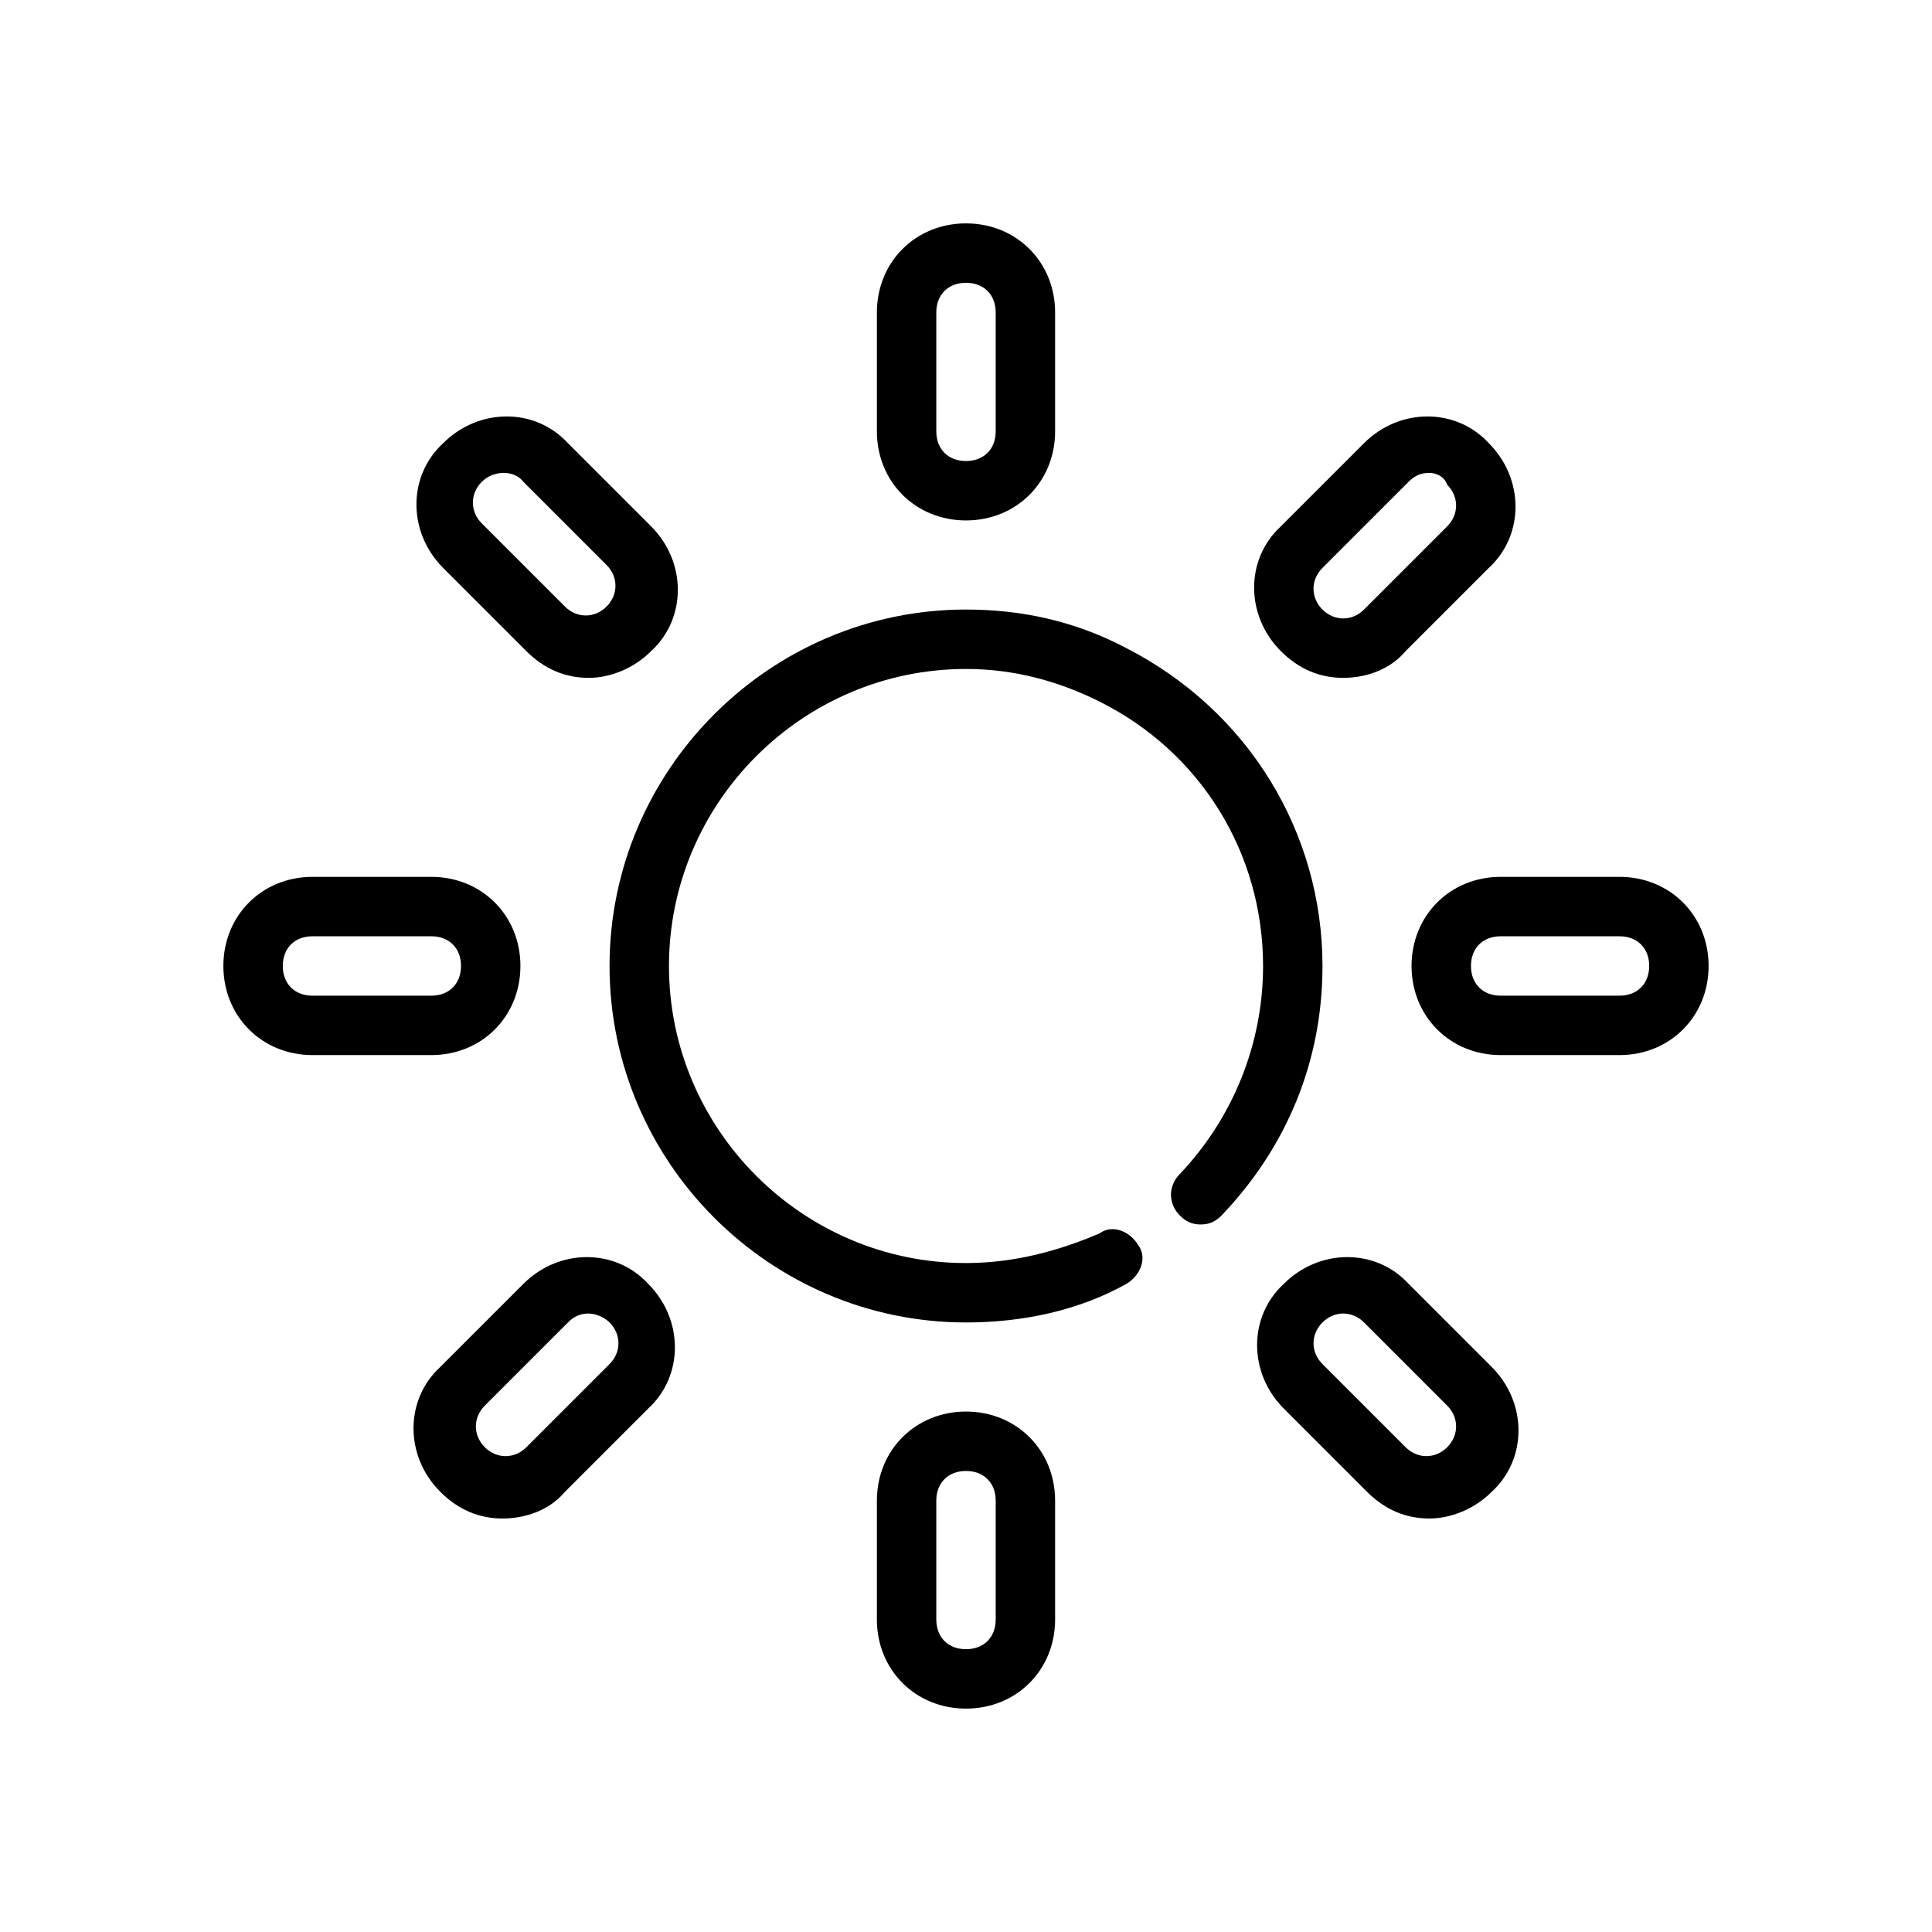 <?xml version="1.0" encoding="UTF-8"?>
<!-- The Best Svg Icon site in the world: iconSvg.co, Visit us! https://iconsvg.co -->
<svg fill="#000000" width="800px" height="800px" version="1.1" viewBox="144 144 512 512" xmlns="http://www.w3.org/2000/svg">
 <g>
  <path d="m442.51 315.77c-13.383-7.086-27.551-10.234-42.508-10.234-51.957 0-94.465 42.508-94.465 94.465s42.508 94.465 94.465 94.465c14.957 0 29.914-3.148 42.508-10.234 3.938-2.363 5.512-7.086 3.148-10.234-2.363-3.938-7.086-5.512-10.234-3.148-11.02 4.723-22.828 7.871-35.422 7.871-43.297 0-78.719-35.426-78.719-78.719 0-43.297 35.426-78.719 78.719-78.719 12.594 0 24.402 3.148 35.426 8.66 26.766 13.383 43.297 40.148 43.297 70.062 0 20.469-7.871 40.148-22.043 55.105-3.148 3.148-3.148 7.871 0 11.02 1.574 1.574 3.148 2.363 5.512 2.363 2.363 0 3.938-0.789 5.512-2.363 17.32-18.105 26.766-40.934 26.766-66.125-0.008-35.43-19.688-67.703-51.961-84.234z"/>
  <path d="m400 281.92c-13.383 0-23.617-10.234-23.617-23.617v-31.488c0-13.383 10.234-23.617 23.617-23.617s23.617 10.234 23.617 23.617v31.488c-0.004 13.383-10.234 23.617-23.617 23.617zm0-62.977c-4.723 0-7.871 3.148-7.871 7.871v31.488c0 4.723 3.148 7.871 7.871 7.871s7.871-3.148 7.871-7.871v-31.488c0-4.723-3.148-7.871-7.871-7.871z"/>
  <path d="m400 596.8c-13.383 0-23.617-10.234-23.617-23.617v-31.488c0-13.383 10.234-23.617 23.617-23.617s23.617 10.234 23.617 23.617v31.488c-0.004 13.383-10.234 23.617-23.617 23.617zm0-62.977c-4.723 0-7.871 3.148-7.871 7.871v31.488c0 4.723 3.148 7.871 7.871 7.871s7.871-3.148 7.871-7.871v-31.488c0-4.723-3.148-7.871-7.871-7.871z"/>
  <path d="m573.18 423.61h-31.488c-13.383 0-23.617-10.234-23.617-23.617 0-13.383 10.234-23.617 23.617-23.617h31.488c13.383 0 23.617 10.234 23.617 23.617 0 13.387-10.234 23.617-23.617 23.617zm-31.488-31.488c-4.723 0-7.871 3.148-7.871 7.871s3.148 7.871 7.871 7.871h31.488c4.723 0 7.871-3.148 7.871-7.871s-3.148-7.871-7.871-7.871z"/>
  <path d="m258.3 423.61h-31.488c-13.383 0-23.617-10.234-23.617-23.617 0-13.383 10.234-23.617 23.617-23.617h31.488c13.383 0 23.617 10.234 23.617 23.617 0 13.387-10.234 23.617-23.617 23.617zm-31.488-31.488c-4.723 0-7.871 3.148-7.871 7.871s3.148 7.871 7.871 7.871h31.488c4.723 0 7.871-3.148 7.871-7.871s-3.148-7.871-7.871-7.871z"/>
  <path d="m522.8 546.42c-6.297 0-11.809-2.363-16.531-7.086l-22.043-22.043c-9.445-9.445-9.445-24.402 0-33.062 9.445-9.445 24.402-9.445 33.062 0l22.043 22.043c9.445 9.445 9.445 24.402 0 33.062-4.723 4.723-11.02 7.086-16.531 7.086zm-28.34-51.957c-3.148 3.148-3.148 7.871 0 11.02l22.043 22.043c3.148 3.148 7.871 3.148 11.02 0 3.148-3.148 3.148-7.871 0-11.02l-22.039-22.043c-3.148-3.148-7.871-3.148-11.023 0z"/>
  <path d="m300.02 323.64c-6.297 0-11.809-2.363-16.531-7.086l-22.043-22.043c-9.445-9.445-9.445-24.402 0-33.062 9.445-9.445 24.402-9.445 33.062 0l22.043 22.043c9.445 9.445 9.445 24.402 0 33.062-4.723 4.723-11.02 7.086-16.531 7.086zm-28.34-51.957c-3.148 3.148-3.148 7.871 0 11.02l22.043 22.043c3.148 3.148 7.871 3.148 11.02 0 3.148-3.148 3.148-7.871 0-11.02l-22.043-22.043c-2.359-3.148-7.871-3.148-11.02 0z"/>
  <path d="m277.2 546.42c-6.297 0-11.809-2.363-16.531-7.086-9.445-9.445-9.445-24.402 0-33.062l22.043-22.043c9.445-9.445 24.402-9.445 33.062 0 9.445 9.445 9.445 24.402 0 33.062l-22.043 22.043c-3.938 4.723-10.234 7.086-16.531 7.086zm22.828-54.316c-2.363 0-3.938 0.789-5.512 2.363l-22.043 22.043c-3.148 3.148-3.148 7.871 0 11.02 3.148 3.148 7.871 3.148 11.02 0l22.043-22.043c3.148-3.148 3.148-7.871 0-11.02-1.57-1.578-3.934-2.363-5.508-2.363z"/>
  <path d="m499.97 323.64c-6.297 0-11.809-2.363-16.531-7.086-9.445-9.445-9.445-24.402 0-33.062l22.043-22.043c9.445-9.445 24.402-9.445 33.062 0 9.445 9.445 9.445 24.402 0 33.062l-22.043 22.043c-3.934 4.723-10.234 7.086-16.531 7.086zm22.828-54.316c-2.363 0-3.938 0.789-5.512 2.363l-22.828 22.824c-3.148 3.148-3.148 7.871 0 11.02 3.148 3.148 7.871 3.148 11.02 0l22.043-22.043c3.148-3.148 3.148-7.871 0-11.02-0.785-2.359-3.148-3.144-4.723-3.144z"/>
 </g>
</svg>